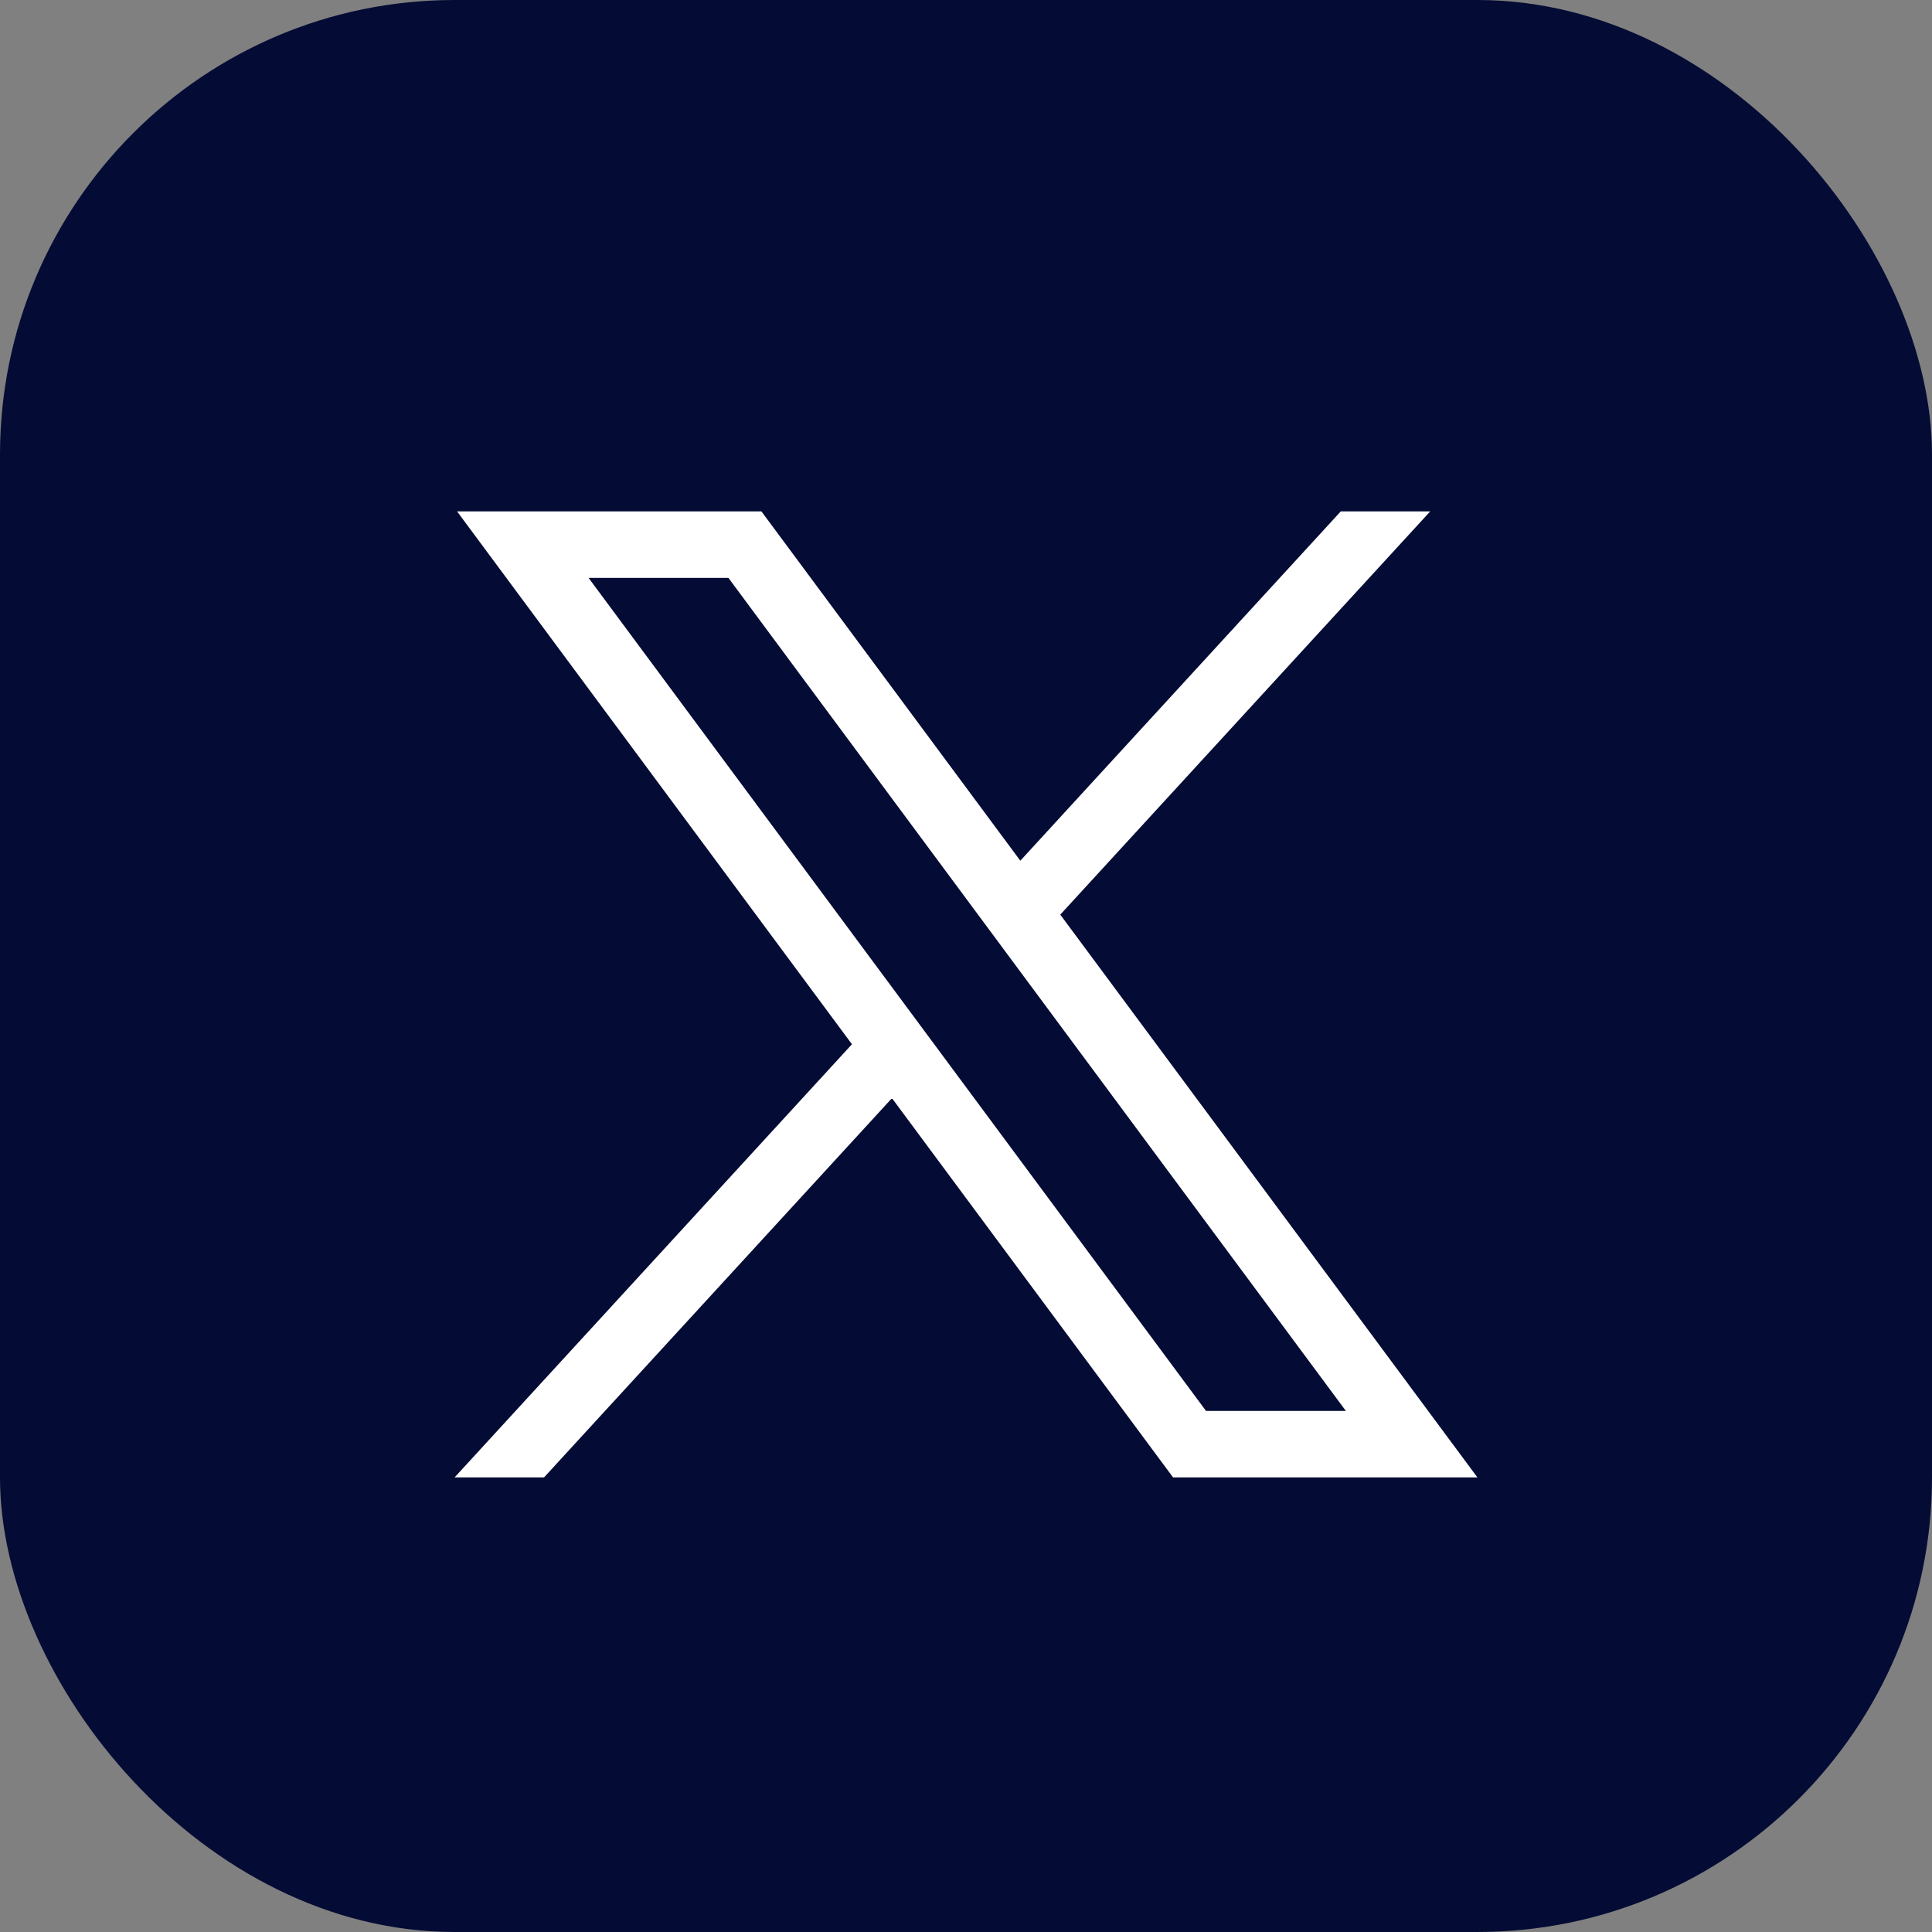 <svg width="34" height="34" viewBox="0 0 34 34" fill="none" xmlns="http://www.w3.org/2000/svg">
<rect x="0" y="0" width="34" height="34" fill="#808080" stroke="none"/>
<g id="Group 291">
<rect id="Rectangle 18590" width="34" height="34" rx="8" fill="#040C35"/>
<path id="path1009" d="M8.044 9L14.993 18.377L8 26H9.574L15.697 19.326L20.644 26H26L18.659 16.096L25.169 9H23.595L17.956 15.147L13.4 9H8.044ZM10.358 10.17H12.819L23.685 24.83H21.224L10.358 10.17Z" fill="white"/>
</g>
</svg>
